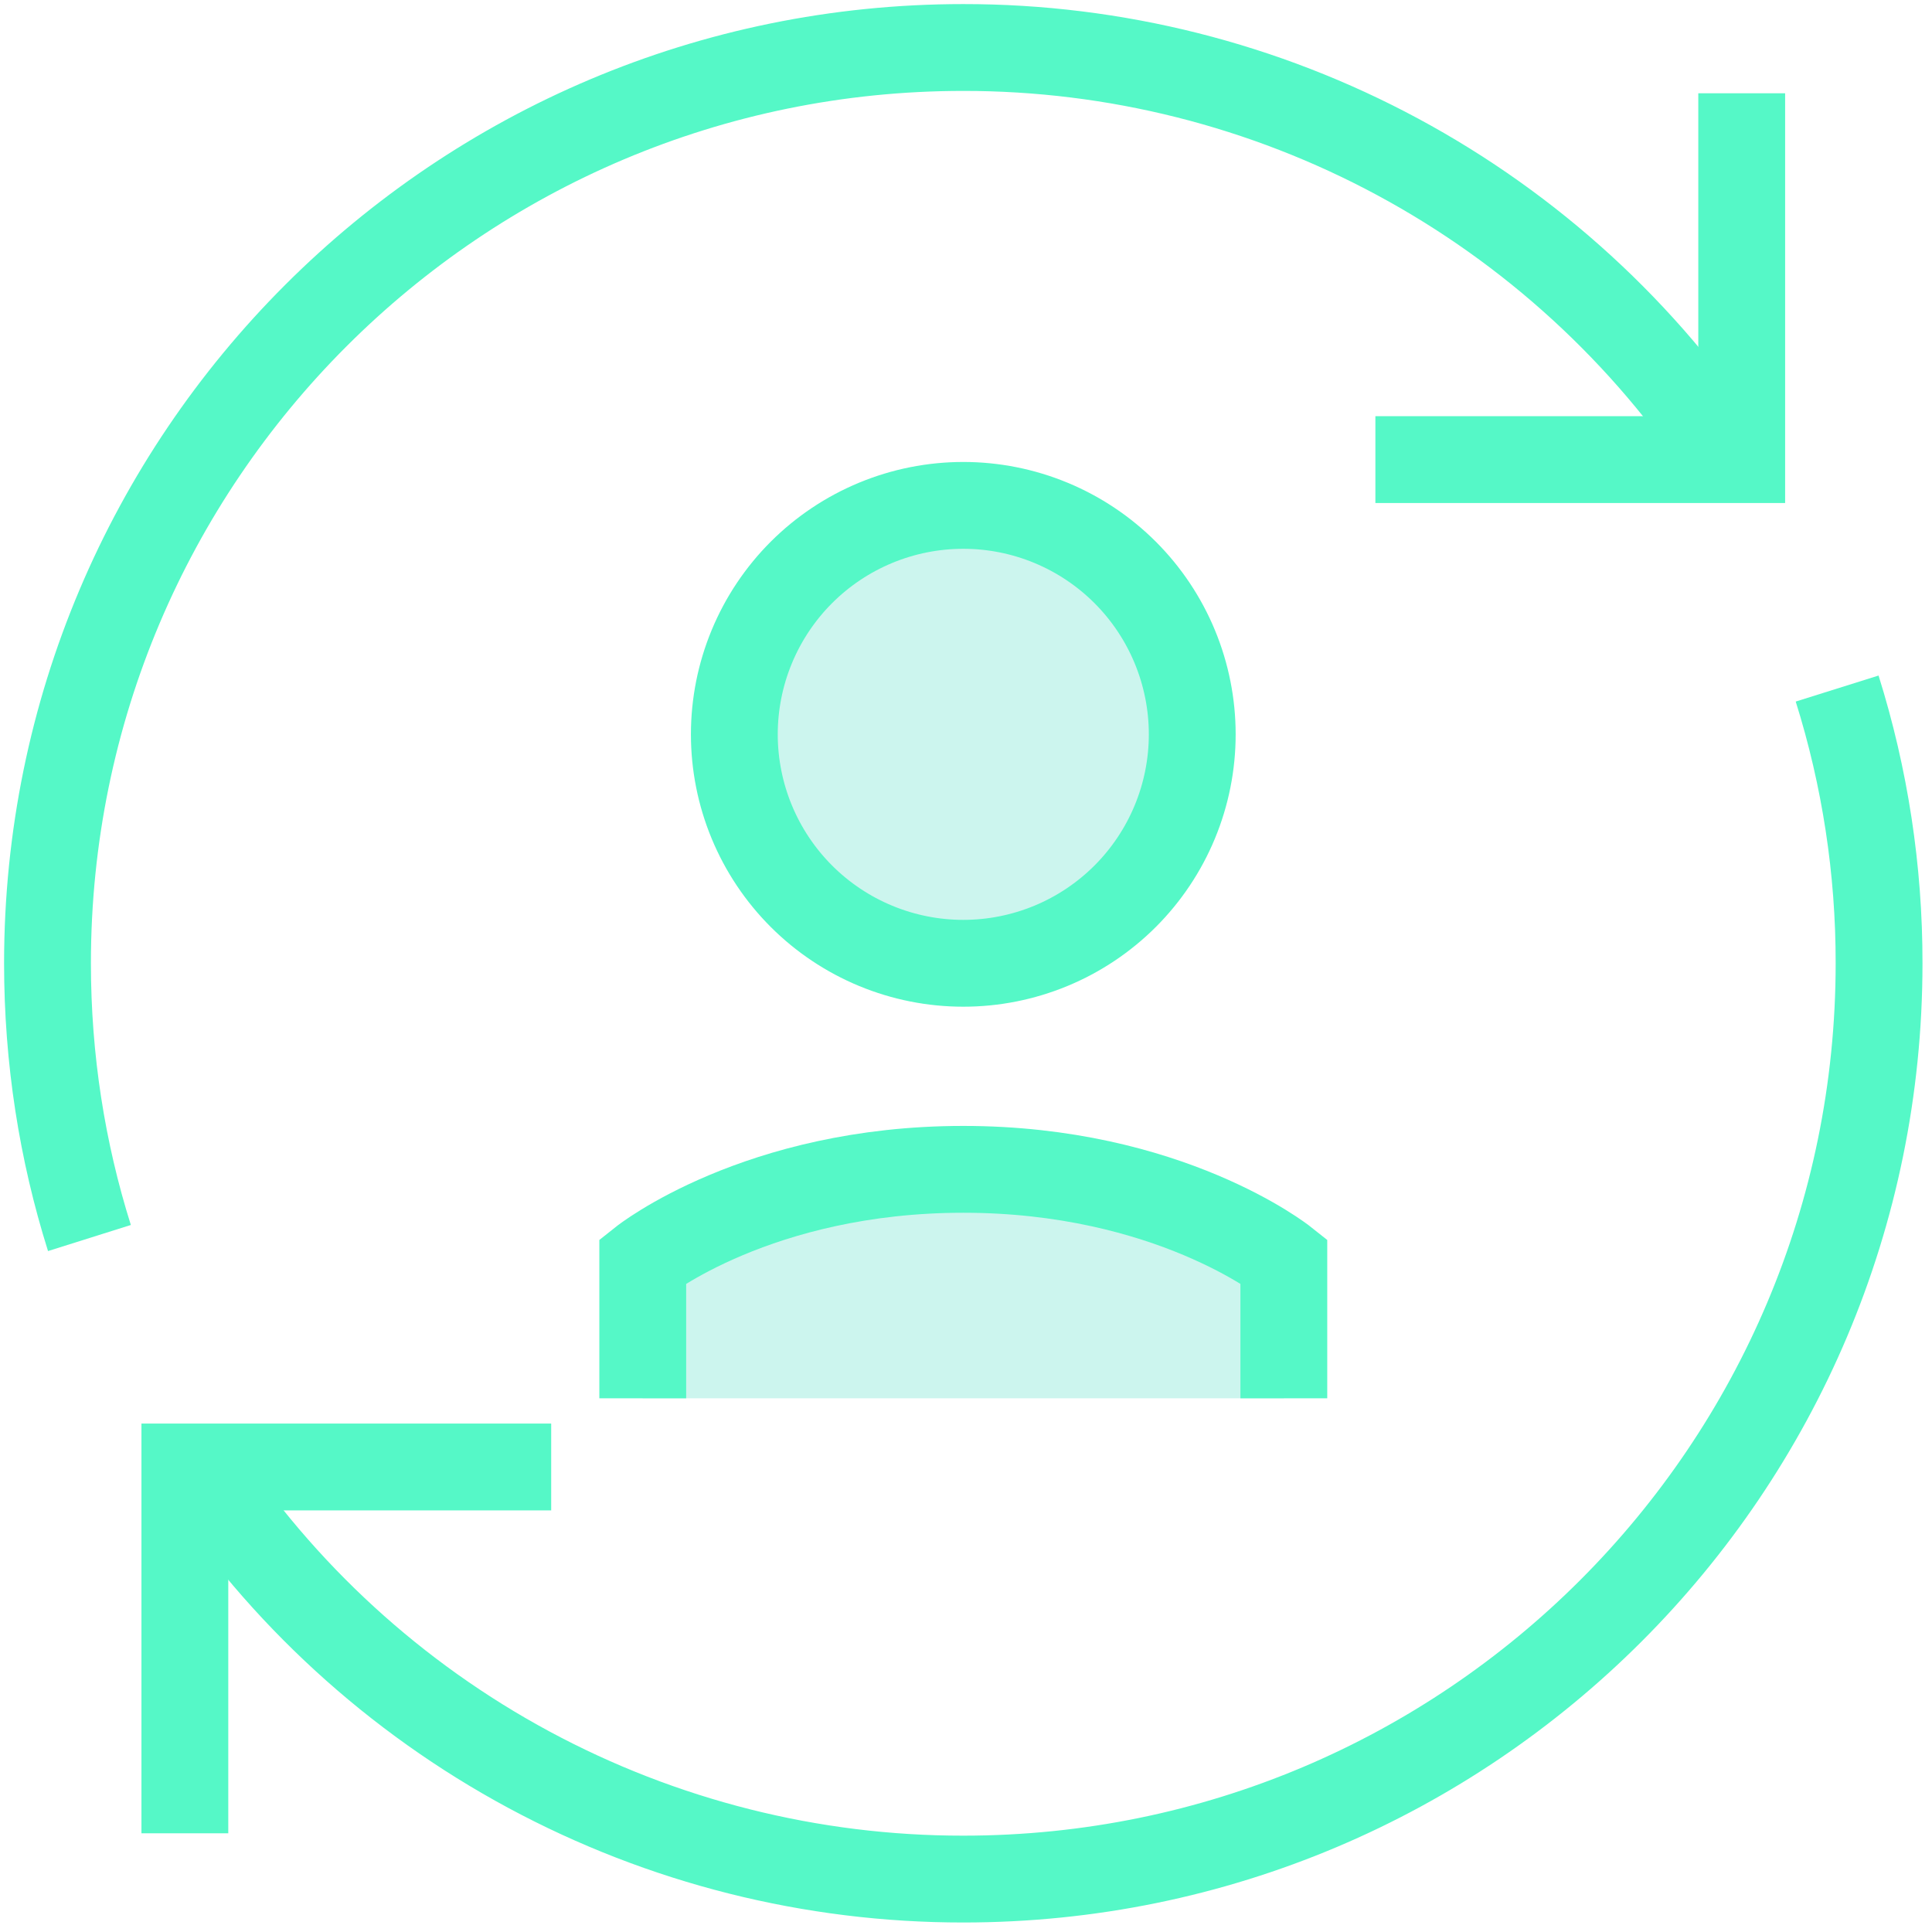 <svg width="89" height="89" viewBox="0 0 89 89" fill="none" xmlns="http://www.w3.org/2000/svg">
<path d="M33.828 33.828C33.828 35.213 34.101 36.585 34.631 37.864C35.161 39.144 35.938 40.306 36.917 41.286C37.897 42.265 39.059 43.042 40.339 43.572C41.618 44.102 42.99 44.375 44.375 44.375C45.76 44.375 47.132 44.102 48.411 43.572C49.691 43.042 50.853 42.265 51.833 41.286C52.812 40.306 53.589 39.144 54.119 37.864C54.649 36.585 54.922 35.213 54.922 33.828C54.922 32.443 54.649 31.072 54.119 29.792C53.589 28.512 52.812 27.35 51.833 26.37C50.853 25.391 49.691 24.614 48.411 24.084C47.132 23.554 45.76 23.281 44.375 23.281C42.99 23.281 41.618 23.554 40.339 24.084C39.059 24.614 37.897 25.391 36.917 26.37C35.938 27.35 35.161 28.512 34.631 29.792C34.101 31.072 33.828 32.443 33.828 33.828Z" fill="#01D1AB" fill-opacity="0.2"/>
<path d="M33.828 33.828C33.828 35.213 34.101 36.585 34.631 37.864C35.161 39.144 35.938 40.306 36.917 41.286C37.897 42.265 39.059 43.042 40.339 43.572C41.618 44.102 42.99 44.375 44.375 44.375C45.76 44.375 47.132 44.102 48.411 43.572C49.691 43.042 50.853 42.265 51.833 41.286C52.812 40.306 53.589 39.144 54.119 37.864C54.649 36.585 54.922 35.213 54.922 33.828C54.922 32.443 54.649 31.072 54.119 29.792C53.589 28.512 52.812 27.35 51.833 26.37C50.853 25.391 49.691 24.614 48.411 24.084C47.132 23.554 45.76 23.281 44.375 23.281C42.99 23.281 41.618 23.554 40.339 24.084C39.059 24.614 37.897 25.391 36.917 26.37C35.938 27.35 35.161 28.512 34.631 29.792C34.101 31.072 33.828 32.443 33.828 33.828Z" stroke="#55F8C7" stroke-width="4"/>
<path d="M44.375 53.867C34.917 53.867 29.609 58.086 29.609 58.086V64.414H59.141V58.086C59.141 58.086 53.833 53.867 44.375 53.867Z" fill="#01D1AB" fill-opacity="0.2"/>
<path d="M29.609 64.414V58.086C29.609 58.086 34.917 53.867 44.375 53.867C53.833 53.867 59.141 58.086 59.141 58.086V64.414" stroke="#55F8C7" stroke-width="4"/>
<path d="M79.614 21.172C75.774 15.335 70.543 10.544 64.392 7.23C58.241 3.916 51.362 2.183 44.375 2.188C21.075 2.188 2.188 21.075 2.188 44.375C2.188 48.784 2.862 53.036 4.12 57.031" stroke="#55F8C7" stroke-width="4"/>
<path d="M80.234 4.297V21.172H63.359" stroke="#55F8C7" stroke-width="4"/>
<path d="M9.136 67.578C12.976 73.415 18.207 78.206 24.358 81.52C30.509 84.834 37.388 86.567 44.375 86.562C67.675 86.562 86.562 67.675 86.562 44.375C86.567 40.082 85.916 35.814 84.63 31.719" stroke="#55F8C7" stroke-width="4"/>
<path d="M8.516 84.453V67.578H25.391" stroke="#55F8C7" stroke-width="4"/>
</svg>
